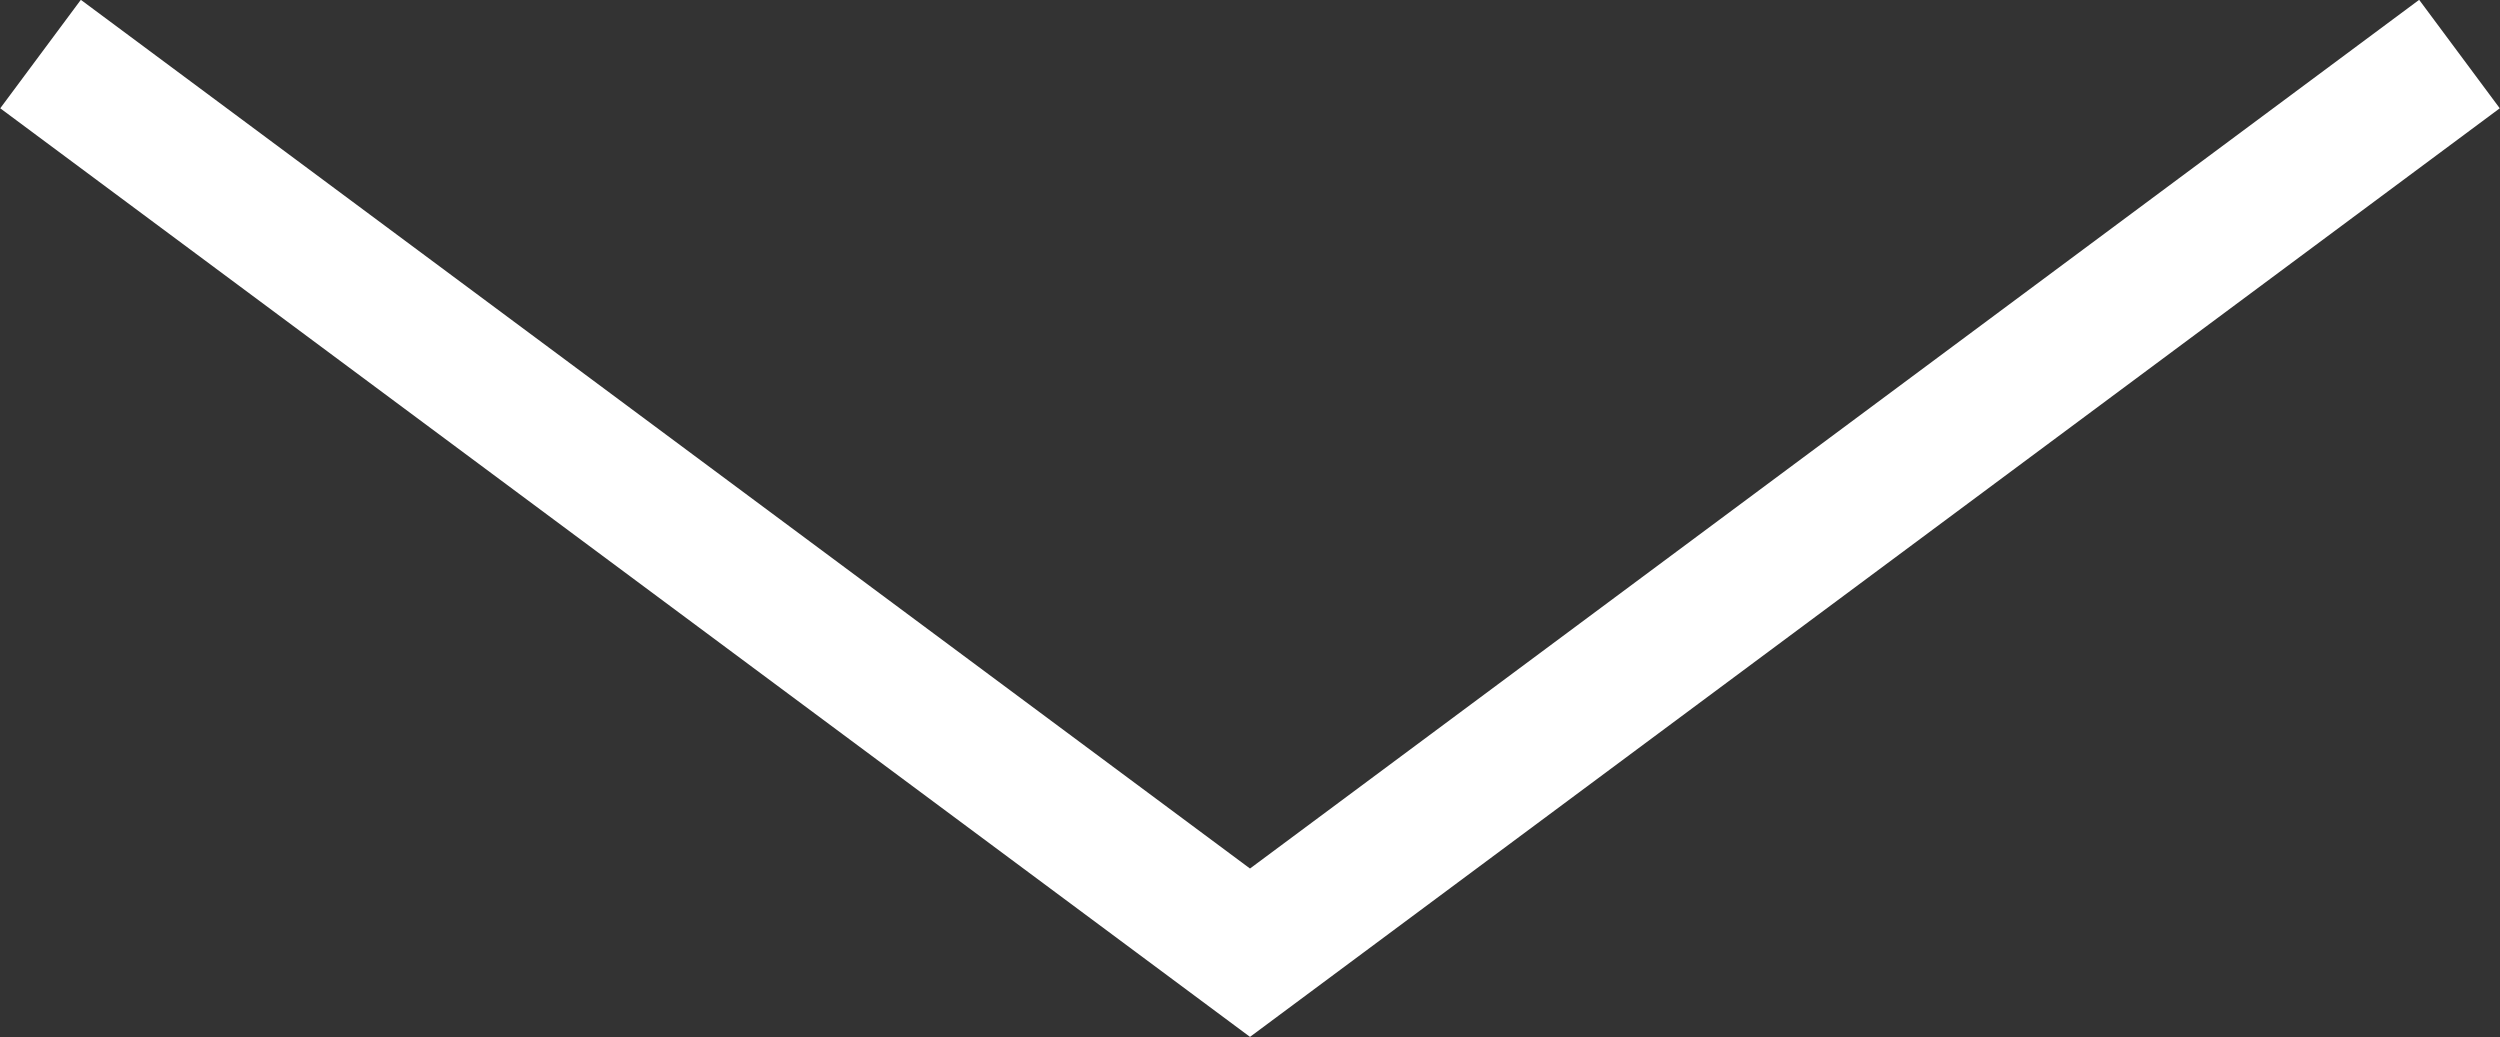 <?xml version="1.0" encoding="utf-8"?>
<!-- Generator: Adobe Illustrator 24.0.0, SVG Export Plug-In . SVG Version: 6.00 Build 0)  -->
<svg version="1.1" id="Layer_1" xmlns="http://www.w3.org/2000/svg" xmlns:xlink="http://www.w3.org/1999/xlink" x="0px" y="0px"
	 viewBox="0 0 148 61.4" style="enable-background:new 0 0 148 61.4;" xml:space="preserve">
<rect x="0" y="0" width="148" height="61.4" fill="#333333" stroke="none"/>
<style type="text/css">
	.st0{fill:none;stroke:#FFFFFF;stroke-width:8;stroke-miterlimit:2.613;}
</style>
<polyline class="st0" points="2.4,3.2 74,56.4 145.6,3.2 "/>
</svg>

